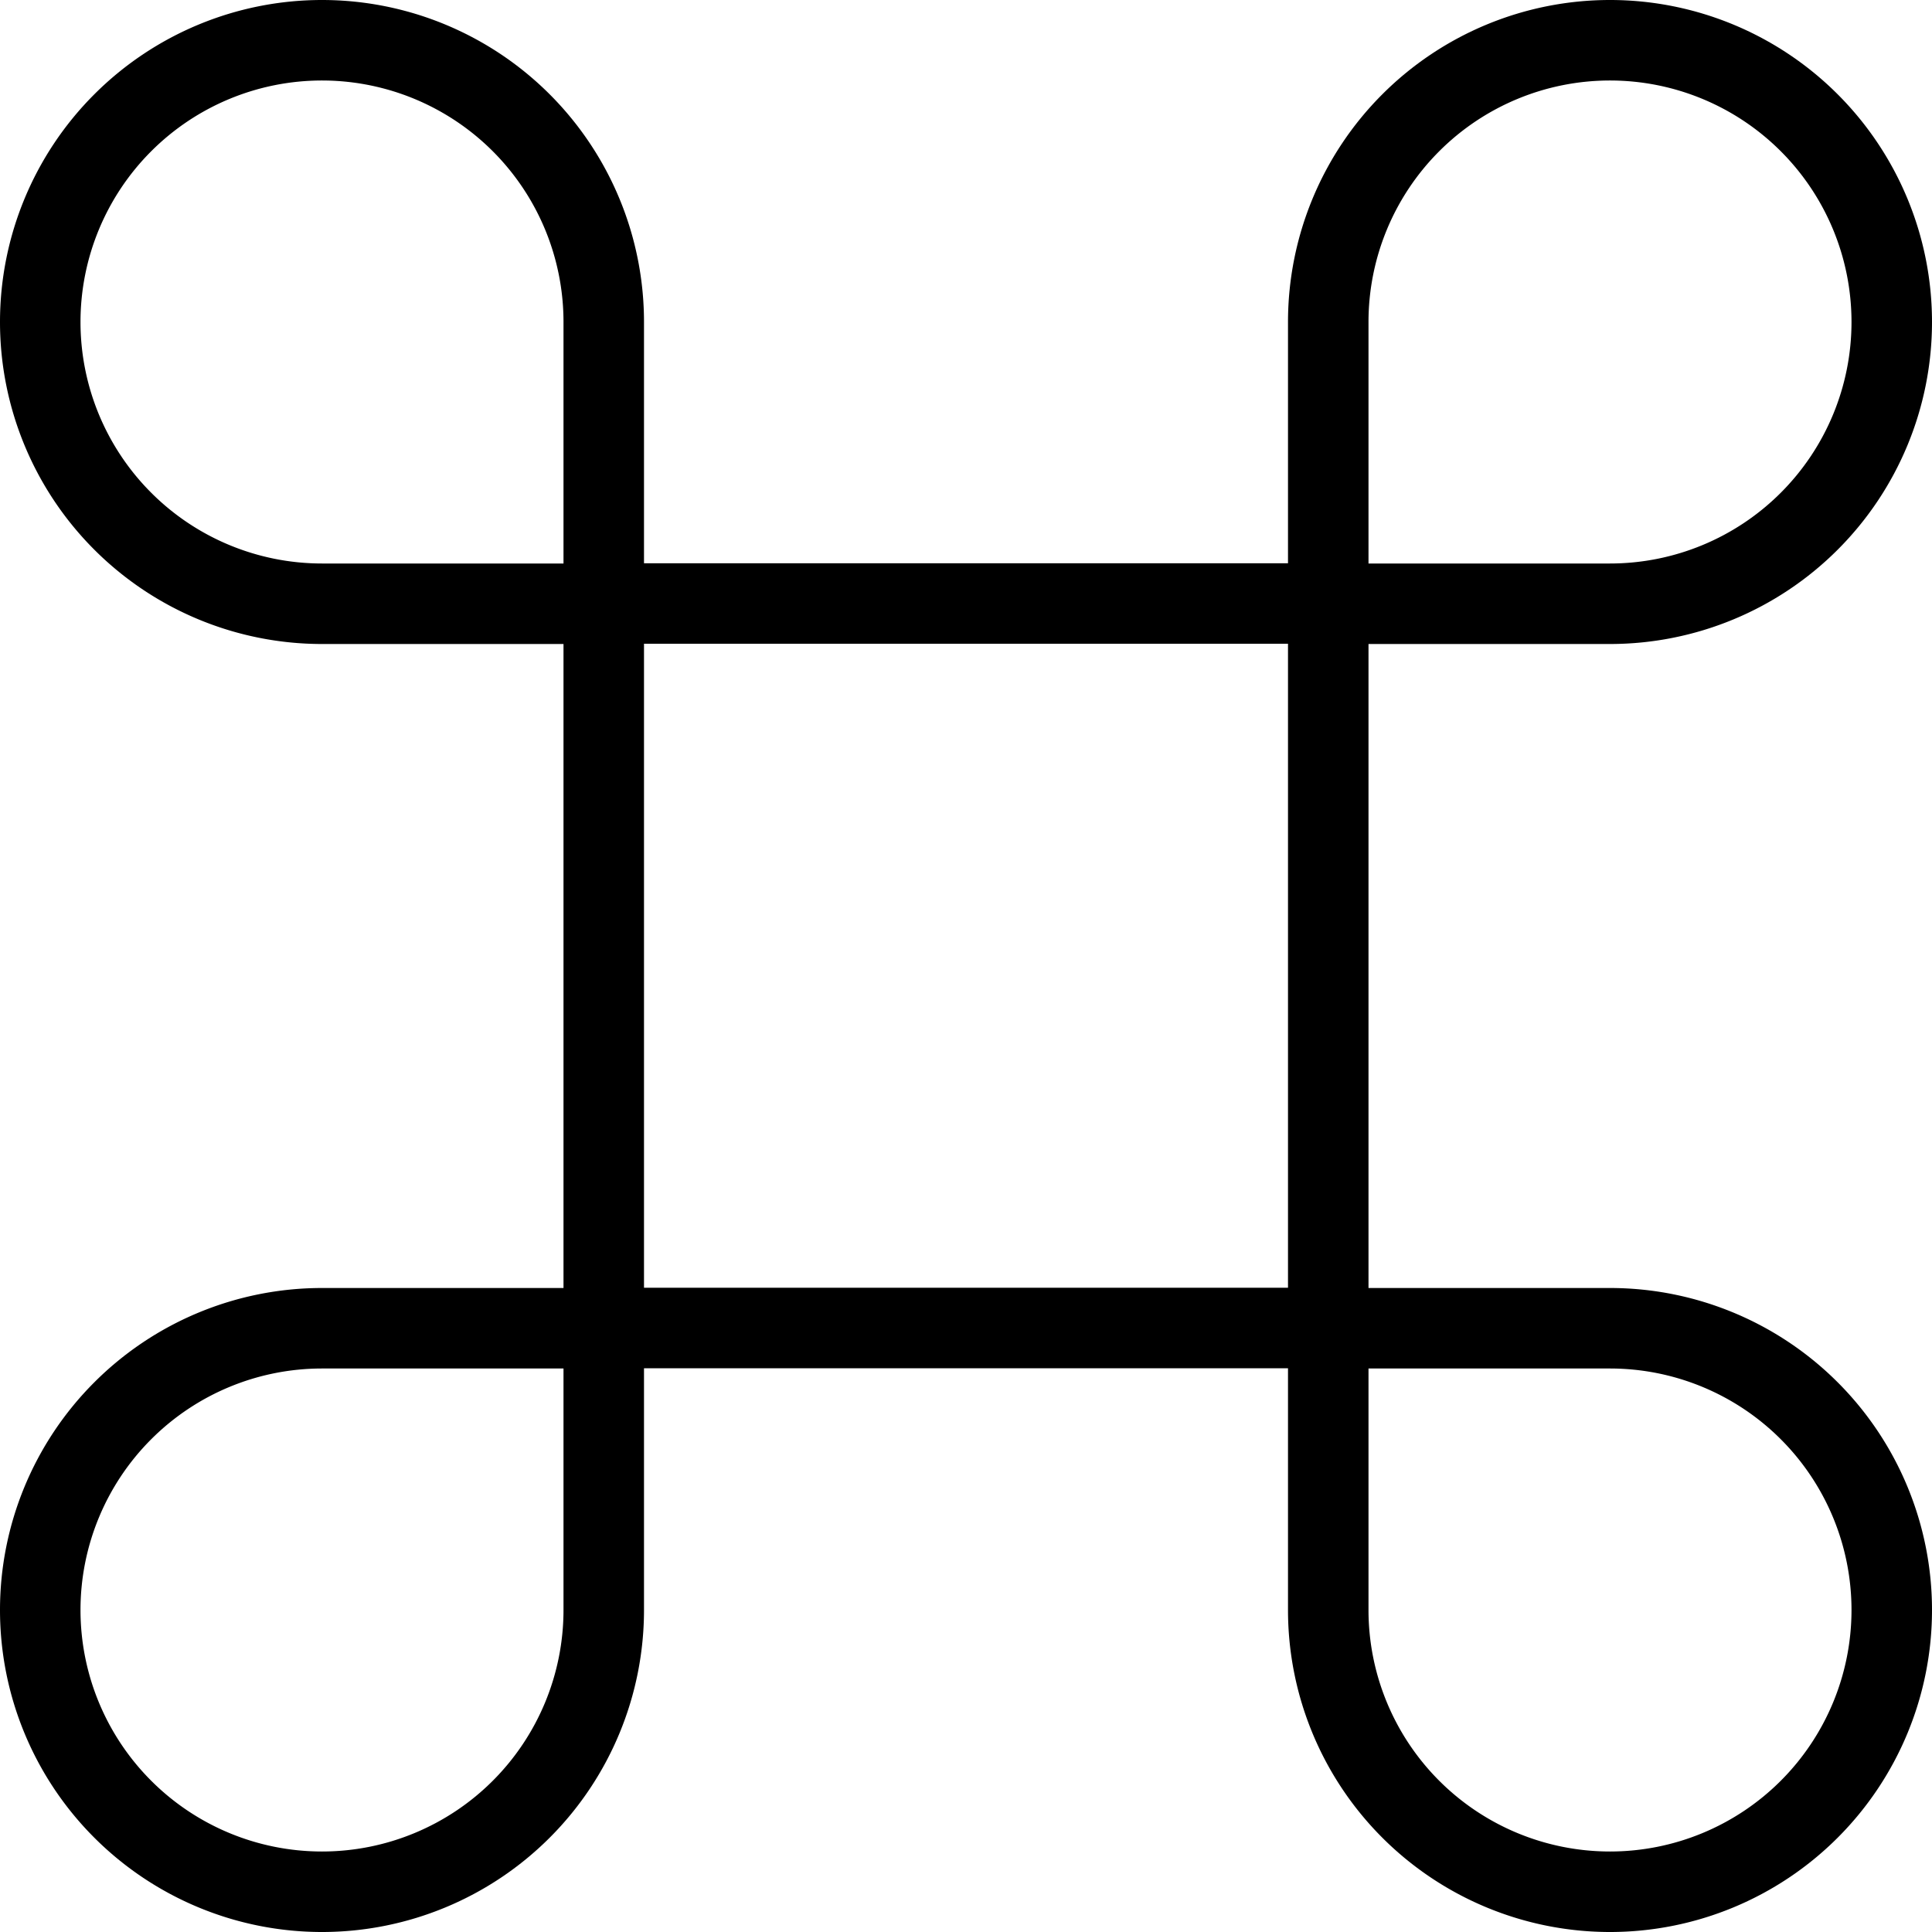 <svg viewBox="0 0 24 24" xmlns="http://www.w3.org/2000/svg"><g transform="matrix(1,0,0,1,0,0)"><path d="M.5,20a3.5,3.5,0,0,0,7,0V16.5H4A3.5,3.5,0,0,0,.5,20Z" fill="none" stroke="#000000" stroke-linecap="round" stroke-linejoin="round"></path><path d="M4,.5a3.5,3.5,0,0,0,0,7H7.5V4A3.5,3.5,0,0,0,4,.5Z" fill="none" stroke="#000000" stroke-linecap="round" stroke-linejoin="round"></path><path d="M20,16.5H16.5V20A3.5,3.5,0,1,0,20,16.5Z" fill="none" stroke="#000000" stroke-linecap="round" stroke-linejoin="round"></path><path d="M7.5 7.497H16.5V16.497H7.5z" fill="none" stroke="#000000" stroke-linecap="round" stroke-linejoin="round"></path><path d="M23.5,4a3.5,3.5,0,0,0-7,0V7.5H20A3.5,3.5,0,0,0,23.5,4Z" fill="none" stroke="#000000" stroke-linecap="round" stroke-linejoin="round"></path></g></svg>